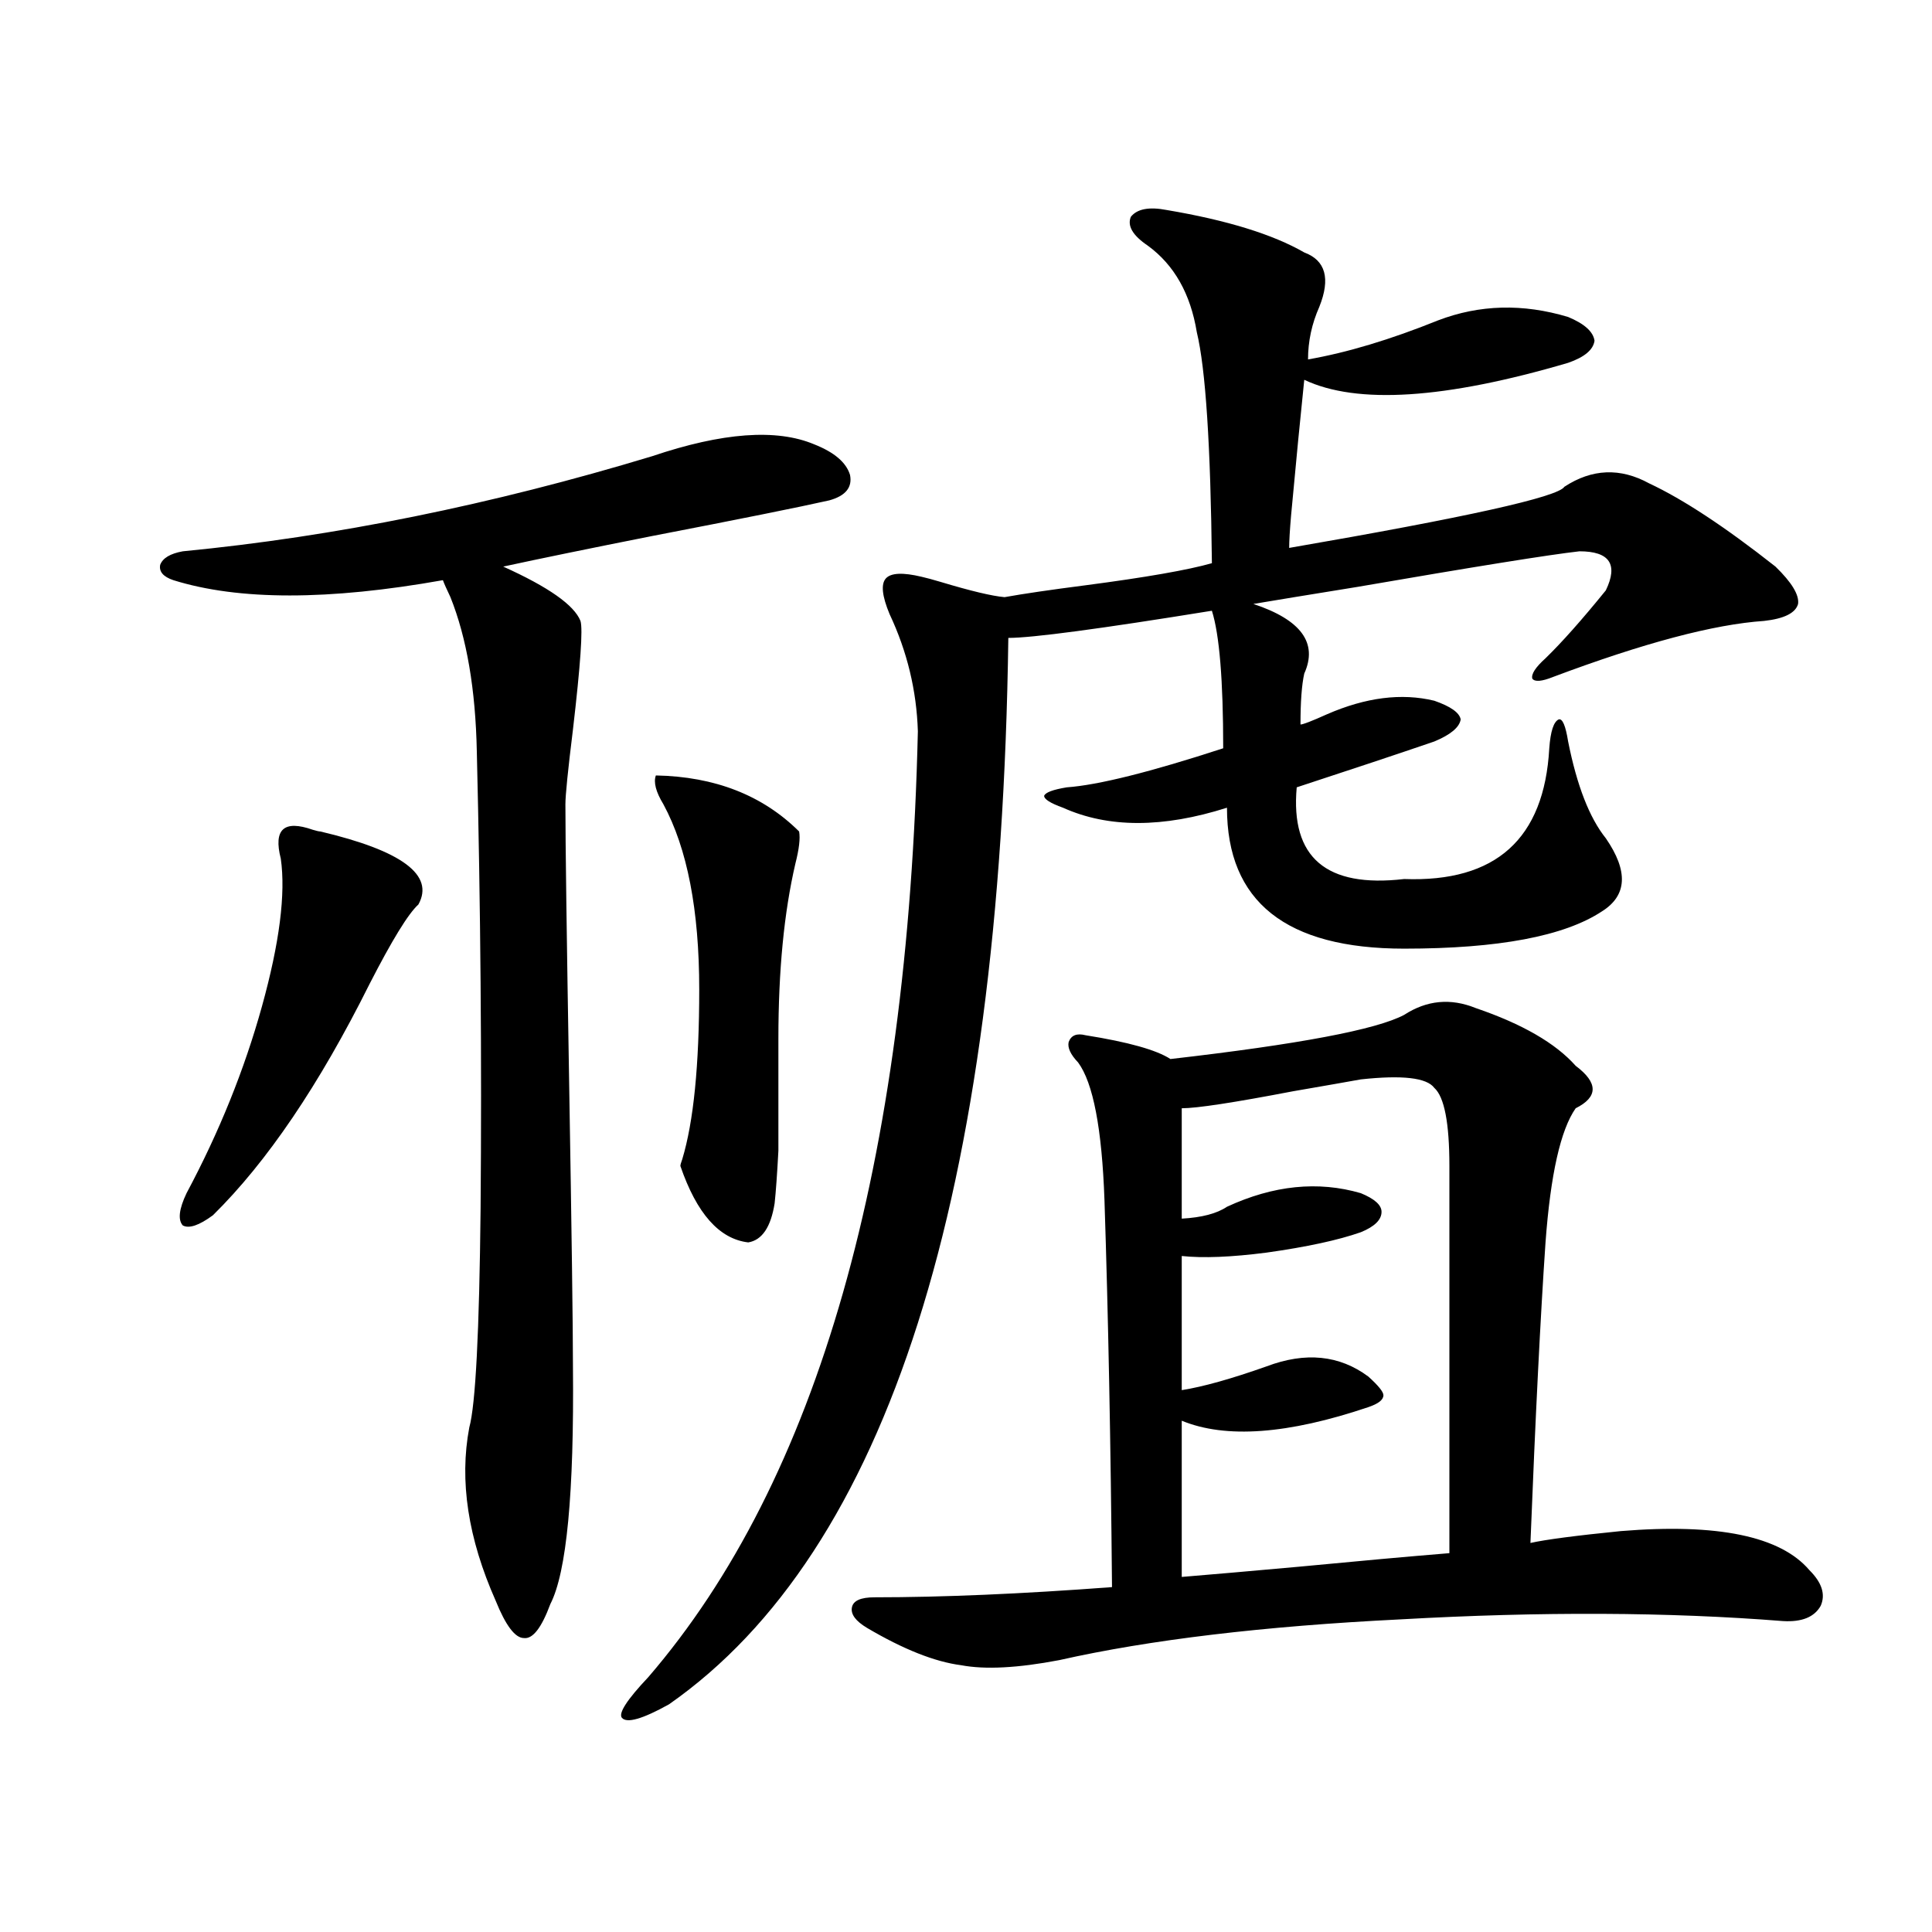 <?xml version="1.0" encoding="utf-8"?>
<!-- Generator: Adobe Illustrator 16.0.0, SVG Export Plug-In . SVG Version: 6.00 Build 0)  -->
<!DOCTYPE svg PUBLIC "-//W3C//DTD SVG 1.1//EN" "http://www.w3.org/Graphics/SVG/1.1/DTD/svg11.dtd">
<svg version="1.1" id="图层_1" xmlns="http://www.w3.org/2000/svg" xmlns:xlink="http://www.w3.org/1999/xlink" x="0px" y="0px"
	 width="1000px" height="1000px" viewBox="0 0 1000 1000" enable-background="new 0 0 1000 1000" xml:space="preserve">
<path d="M300.456,321.391c1.296,4.106,0,22.852-3.902,56.25c-2.606,21.094-3.902,33.989-3.902,38.672
	c0,19.336,0.641,67.676,1.951,145.02c1.296,77.344,1.951,125.986,1.951,145.898c0.641,65.63-3.262,106.65-11.707,123.047
	c-4.558,12.305-9.115,18.155-13.658,17.578c-4.558,0-9.436-6.454-14.634-19.336c-14.313-32.217-18.871-62.1-13.658-89.648
	c3.247-11.714,5.198-49.507,5.854-113.379c0.641-77.344,0-156.143-1.951-236.426c-0.655-32.217-5.213-58.887-13.658-79.98
	c-1.951-4.092-3.262-7.031-3.902-8.789c-59.191,10.547-105.699,10.547-139.509,0c-5.213-1.758-7.485-4.395-6.829-7.91
	c1.295-3.516,5.198-5.85,11.707-7.031c78.687-7.607,159.661-24.019,242.92-49.219c36.417-12.305,64.389-14.351,83.9-6.152
	c10.396,4.106,16.585,9.38,18.536,15.82c1.296,6.455-2.286,10.85-10.731,13.184c-15.609,3.516-46.188,9.668-91.705,18.457
	c-32.529,6.455-58.215,11.729-77.071,15.82C283.871,303.813,297.194,313.192,300.456,321.391z M165.826,430.375
	c42.27,9.971,59.175,22.563,50.73,37.793c-5.213,4.697-13.658,18.457-25.365,41.309c-26.021,52.158-53.017,91.997-80.974,119.531
	c-7.165,5.273-12.363,7.031-15.609,5.273c-2.607-2.925-1.951-8.486,1.951-16.699c16.905-31.641,29.908-63.857,39.023-96.68
	c9.1-32.808,12.347-58.296,9.756-76.465c-3.902-15.229,1.616-20.215,16.585-14.941C163.875,430.087,165.17,430.375,165.826,430.375z
	 M603.863,108.695c31.219,5.273,54.953,12.607,71.218,21.973c11.052,4.106,13.658,13.486,7.805,28.125
	c-3.902,8.789-5.854,17.881-5.854,27.246c20.152-3.516,42.591-10.244,67.315-20.215c21.463-8.198,43.901-8.789,67.315-1.758
	c8.445,3.516,13.003,7.622,13.658,12.305c-0.655,4.697-5.213,8.501-13.658,11.426c-63.748,18.76-109.266,21.685-136.582,8.789
	c-1.951,18.76-4.237,42.188-6.829,70.313c-0.655,7.622-0.976,13.184-0.976,16.699c91.705-15.82,139.174-26.367,142.436-31.641
	c14.299-9.365,28.933-9.956,43.901-1.758c17.561,8.213,39.344,22.563,65.364,43.066c8.445,8.213,12.348,14.653,11.707,19.336
	c-1.311,4.697-7.164,7.622-17.561,8.789c-26.021,1.758-62.438,11.426-109.266,29.004c-5.854,2.349-9.436,2.637-10.731,0.879
	c-0.655-2.334,1.616-5.85,6.829-10.547c8.445-8.198,18.856-19.912,31.219-35.156c6.494-13.472,1.951-20.215-13.658-20.215
	c-15.609,1.758-53.992,7.91-115.119,18.457c-25.365,4.106-43.261,7.031-53.657,8.789c24.71,8.213,33.49,20.215,26.341,36.035
	c-1.311,5.864-1.951,14.653-1.951,26.367c1.296,0,5.854-1.758,13.658-5.273c20.152-8.789,38.688-11.123,55.608-7.031
	c8.445,2.939,13.003,6.152,13.658,9.668c-0.655,4.106-5.213,7.91-13.658,11.426c-18.871,6.455-42.605,14.365-71.218,23.73
	c-3.262,36.338,15.274,52.158,55.608,47.461c47.469,1.758,72.514-20.791,75.12-67.676c0.641-8.789,2.271-13.76,4.878-14.941
	c1.951-0.576,3.567,3.228,4.878,11.426c4.543,22.852,11.052,39.551,19.512,50.098c11.707,17.002,11.052,29.595-1.951,37.793
	c-19.512,12.896-53.657,19.336-102.437,19.336c-61.142,0-91.705-24.307-91.705-72.949c-33.17,10.547-61.462,10.547-84.876,0
	c-6.509-2.334-9.756-4.395-9.756-6.152c0.641-1.758,4.543-3.213,11.707-4.395c16.25-1.167,43.246-7.91,80.974-20.215
	c0-35.156-1.951-58.887-5.854-71.191c-57.895,9.38-93.016,14.063-105.363,14.063c-3.902,288.872-62.438,472.852-175.605,551.953
	c-13.658,7.608-21.798,9.957-24.39,7.031c-1.951-2.348,2.592-9.379,13.658-21.094C423.38,766.117,469.873,602.943,475.086,378.52
	c-0.655-21.094-5.533-41.309-14.634-60.645c-3.902-9.365-4.558-15.518-1.951-18.457c2.592-2.925,8.78-3.213,18.536-0.879
	c2.592,0.591,5.854,1.47,9.756,2.637c15.609,4.697,26.661,7.334,33.17,7.91c9.756-1.758,23.734-3.804,41.95-6.152
	c31.219-4.092,53.002-7.91,65.364-11.426c-0.655-60.933-3.262-100.771-7.805-119.531c-3.262-19.912-11.707-34.854-25.365-44.824
	c-7.805-5.273-10.731-10.244-8.78-14.941C588.574,108.119,594.748,106.938,603.863,108.695z M339.479,401.371
	c30.563,0.591,55.273,10.259,74.145,29.004c0.641,3.516,0,9.092-1.951,16.699c-5.854,25.2-8.78,55.371-8.78,90.527
	c0,29.307,0,48.643,0,58.008c-0.655,12.305-1.311,21.396-1.951,27.246c-1.951,12.305-6.509,19.048-13.658,20.215
	c-14.969-1.758-26.676-14.941-35.121-39.551c0-0.576,0.32-1.758,0.976-3.516c5.854-19.336,8.78-48.628,8.78-87.891
	c0-41.006-6.188-72.949-18.536-95.801C339.479,409.872,338.169,404.887,339.479,401.371z M726.787,525.297
	c11.707-7.607,24.055-8.789,37.072-3.516c24.055,8.213,41.295,18.169,51.706,29.883c11.707,8.789,11.707,16.123,0,21.973
	c-7.805,11.138-13.018,34.277-15.609,69.434c-2.606,38.096-5.213,89.951-7.805,155.566c7.805-1.758,23.414-3.804,46.828-6.152
	c50.075-4.092,82.59,2.637,97.559,20.215c6.494,6.455,8.445,12.594,5.854,18.457c-3.262,5.851-9.756,8.487-19.512,7.91
	c-59.19-4.696-125.21-4.984-198.044-0.879c-70.897,3.516-129.753,10.547-176.581,21.094c-21.463,4.093-38.383,4.972-50.73,2.637
	c-13.658-1.758-29.923-8.212-48.779-19.336c-5.854-3.516-8.46-7.031-7.805-10.547c0.641-3.516,4.543-5.273,11.707-5.273
	c35.121,0,76.096-1.758,122.924-5.273c-0.655-74.404-1.951-141.201-3.902-200.391c-1.311-36.914-5.854-60.645-13.658-71.191
	c-3.902-4.092-5.533-7.607-4.878-10.547c1.296-3.516,4.223-4.683,8.78-3.516c22.104,3.516,36.737,7.622,43.901,12.305
	C672.154,540.541,712.474,532.919,726.787,525.297z M704.349,558.695c-6.509,1.182-18.216,3.228-35.121,6.152
	c-30.578,5.864-49.755,8.789-57.56,8.789v57.129c10.396-0.576,18.201-2.637,23.414-6.152c24.055-11.123,47.148-13.472,69.267-7.031
	c7.149,2.939,10.731,6.152,10.731,9.668c0,4.106-3.582,7.622-10.731,10.547c-11.707,4.106-27.972,7.622-48.779,10.547
	c-18.216,2.349-32.85,2.939-43.901,1.758v69.434c11.052-1.758,25.686-5.85,43.901-12.305c20.152-7.607,37.713-5.85,52.682,5.273
	c5.198,4.697,7.805,7.91,7.805,9.668c0,2.349-2.606,4.395-7.805,6.152c-41.63,14.063-73.824,16.411-96.583,7.031v80.859
	c14.299-1.167,34.466-2.925,60.486-5.273c30.563-2.925,56.584-5.273,78.047-7.031V603.52c0-22.261-2.606-35.732-7.805-40.43
	C738.494,557.816,725.812,556.361,704.349,558.695z"/>
</svg>
